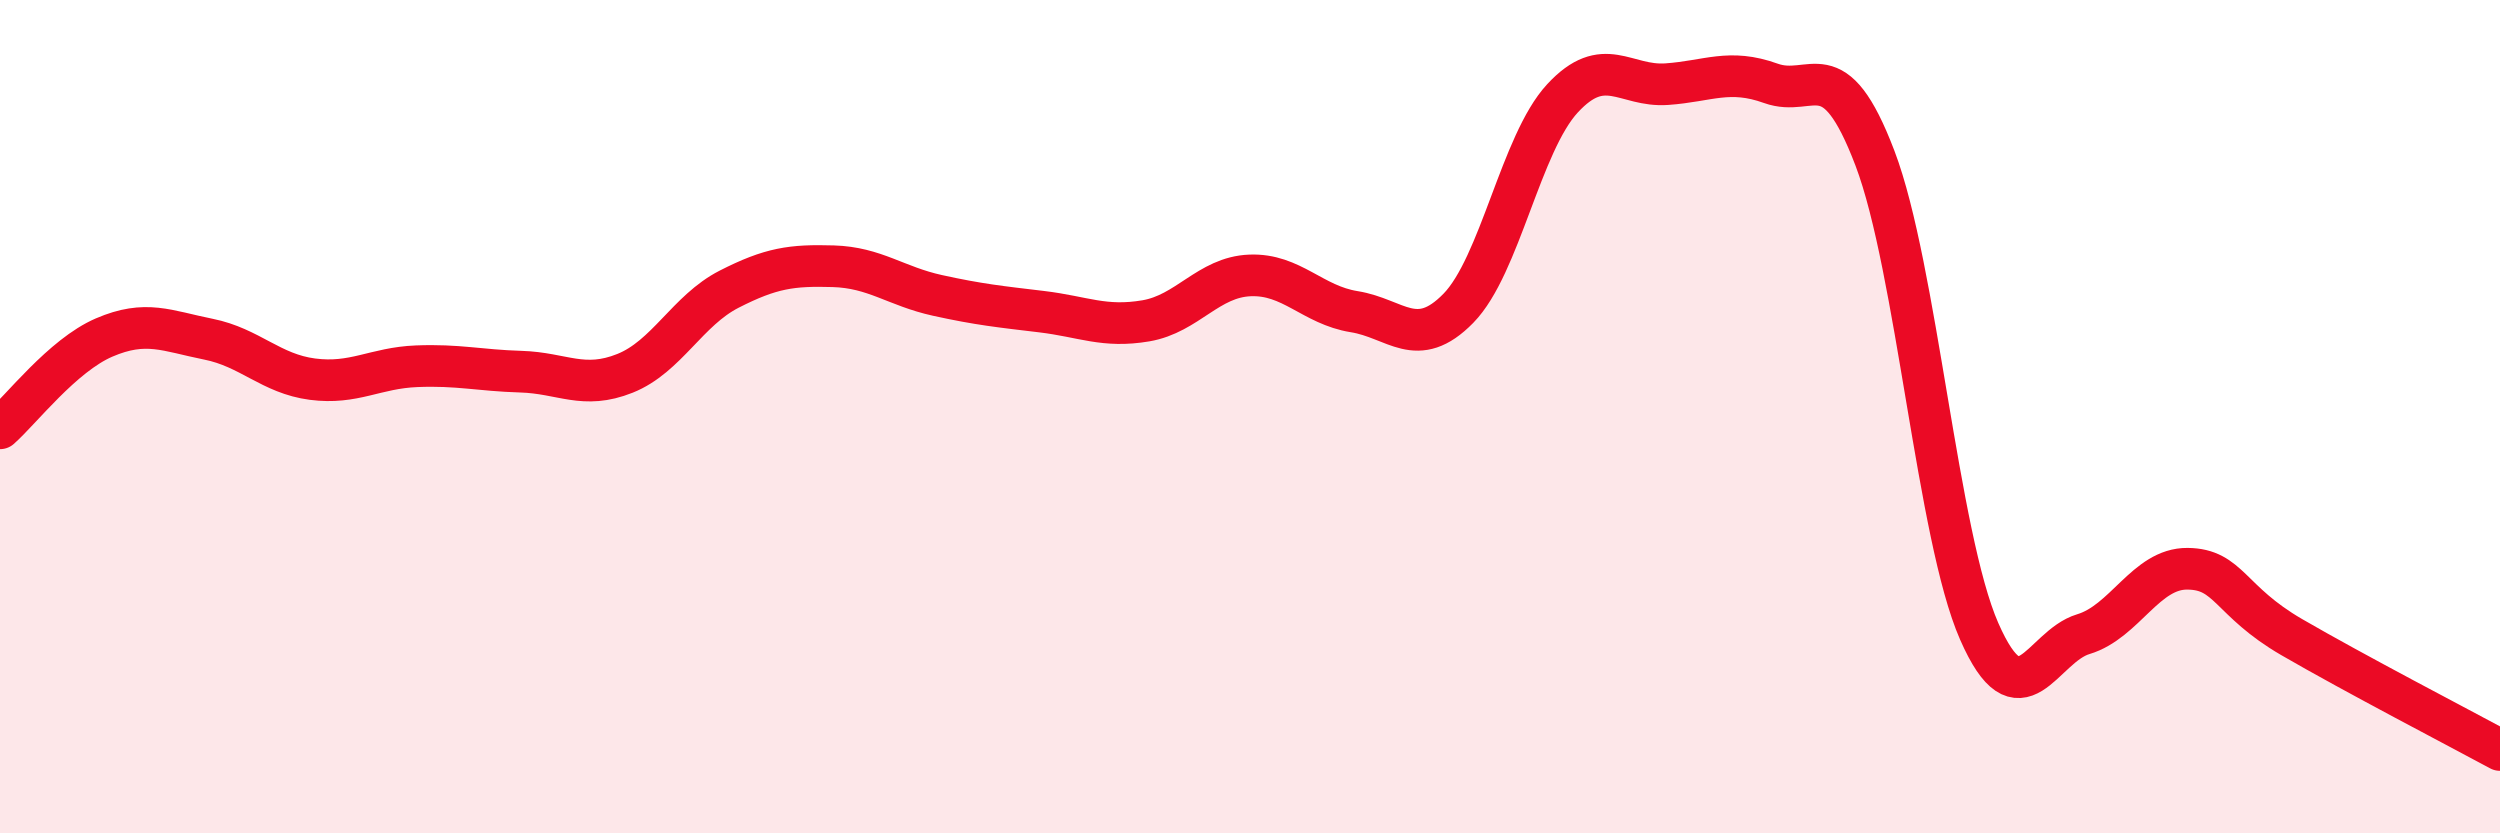 
    <svg width="60" height="20" viewBox="0 0 60 20" xmlns="http://www.w3.org/2000/svg">
      <path
        d="M 0,10.28 C 0.5,9.84 1.5,8.53 2.5,8.1 C 3.5,7.67 4,7.94 5,8.14 C 6,8.34 6.5,8.97 7.5,9.1 C 8.5,9.23 9,8.83 10,8.79 C 11,8.75 11.5,8.89 12.5,8.92 C 13.5,8.95 14,9.36 15,8.96 C 16,8.56 16.5,7.45 17.5,6.94 C 18.5,6.43 19,6.36 20,6.39 C 21,6.42 21.5,6.87 22.5,7.09 C 23.5,7.31 24,7.36 25,7.48 C 26,7.6 26.5,7.87 27.5,7.7 C 28.5,7.53 29,6.65 30,6.61 C 31,6.57 31.5,7.32 32.5,7.48 C 33.5,7.64 34,8.42 35,7.4 C 36,6.38 36.5,3.44 37.5,2.36 C 38.5,1.28 39,2.09 40,2.02 C 41,1.95 41.5,1.64 42.5,2 C 43.5,2.36 44,1.17 45,3.8 C 46,6.43 46.5,12.87 47.5,15.15 C 48.5,17.43 49,15.52 50,15.22 C 51,14.92 51.5,13.64 52.5,13.65 C 53.5,13.66 53.5,14.42 55,15.29 C 56.5,16.16 59,17.46 60,18L60 20L0 20Z"
        fill="#EB0A25"
        opacity="0.1"
        stroke-linecap="round"
        stroke-linejoin="round"
      />
      <path
        d="M 0,10.28 C 0.5,9.84 1.5,8.53 2.5,8.1 C 3.5,7.67 4,7.94 5,8.14 C 6,8.34 6.5,8.97 7.5,9.1 C 8.5,9.23 9,8.83 10,8.79 C 11,8.75 11.5,8.89 12.5,8.92 C 13.5,8.95 14,9.36 15,8.96 C 16,8.56 16.5,7.45 17.5,6.94 C 18.5,6.43 19,6.36 20,6.39 C 21,6.42 21.5,6.87 22.5,7.09 C 23.5,7.31 24,7.36 25,7.48 C 26,7.6 26.5,7.87 27.5,7.7 C 28.5,7.53 29,6.65 30,6.61 C 31,6.57 31.5,7.32 32.5,7.48 C 33.5,7.64 34,8.42 35,7.4 C 36,6.38 36.5,3.44 37.5,2.36 C 38.5,1.28 39,2.09 40,2.02 C 41,1.95 41.5,1.64 42.5,2 C 43.5,2.36 44,1.17 45,3.8 C 46,6.43 46.5,12.87 47.5,15.15 C 48.5,17.43 49,15.52 50,15.22 C 51,14.92 51.5,13.64 52.5,13.65 C 53.5,13.66 53.5,14.42 55,15.29 C 56.5,16.16 59,17.46 60,18"
        stroke="#EB0A25"
        stroke-width="1"
        fill="none"
        stroke-linecap="round"
        stroke-linejoin="round"
      />
    </svg>
  